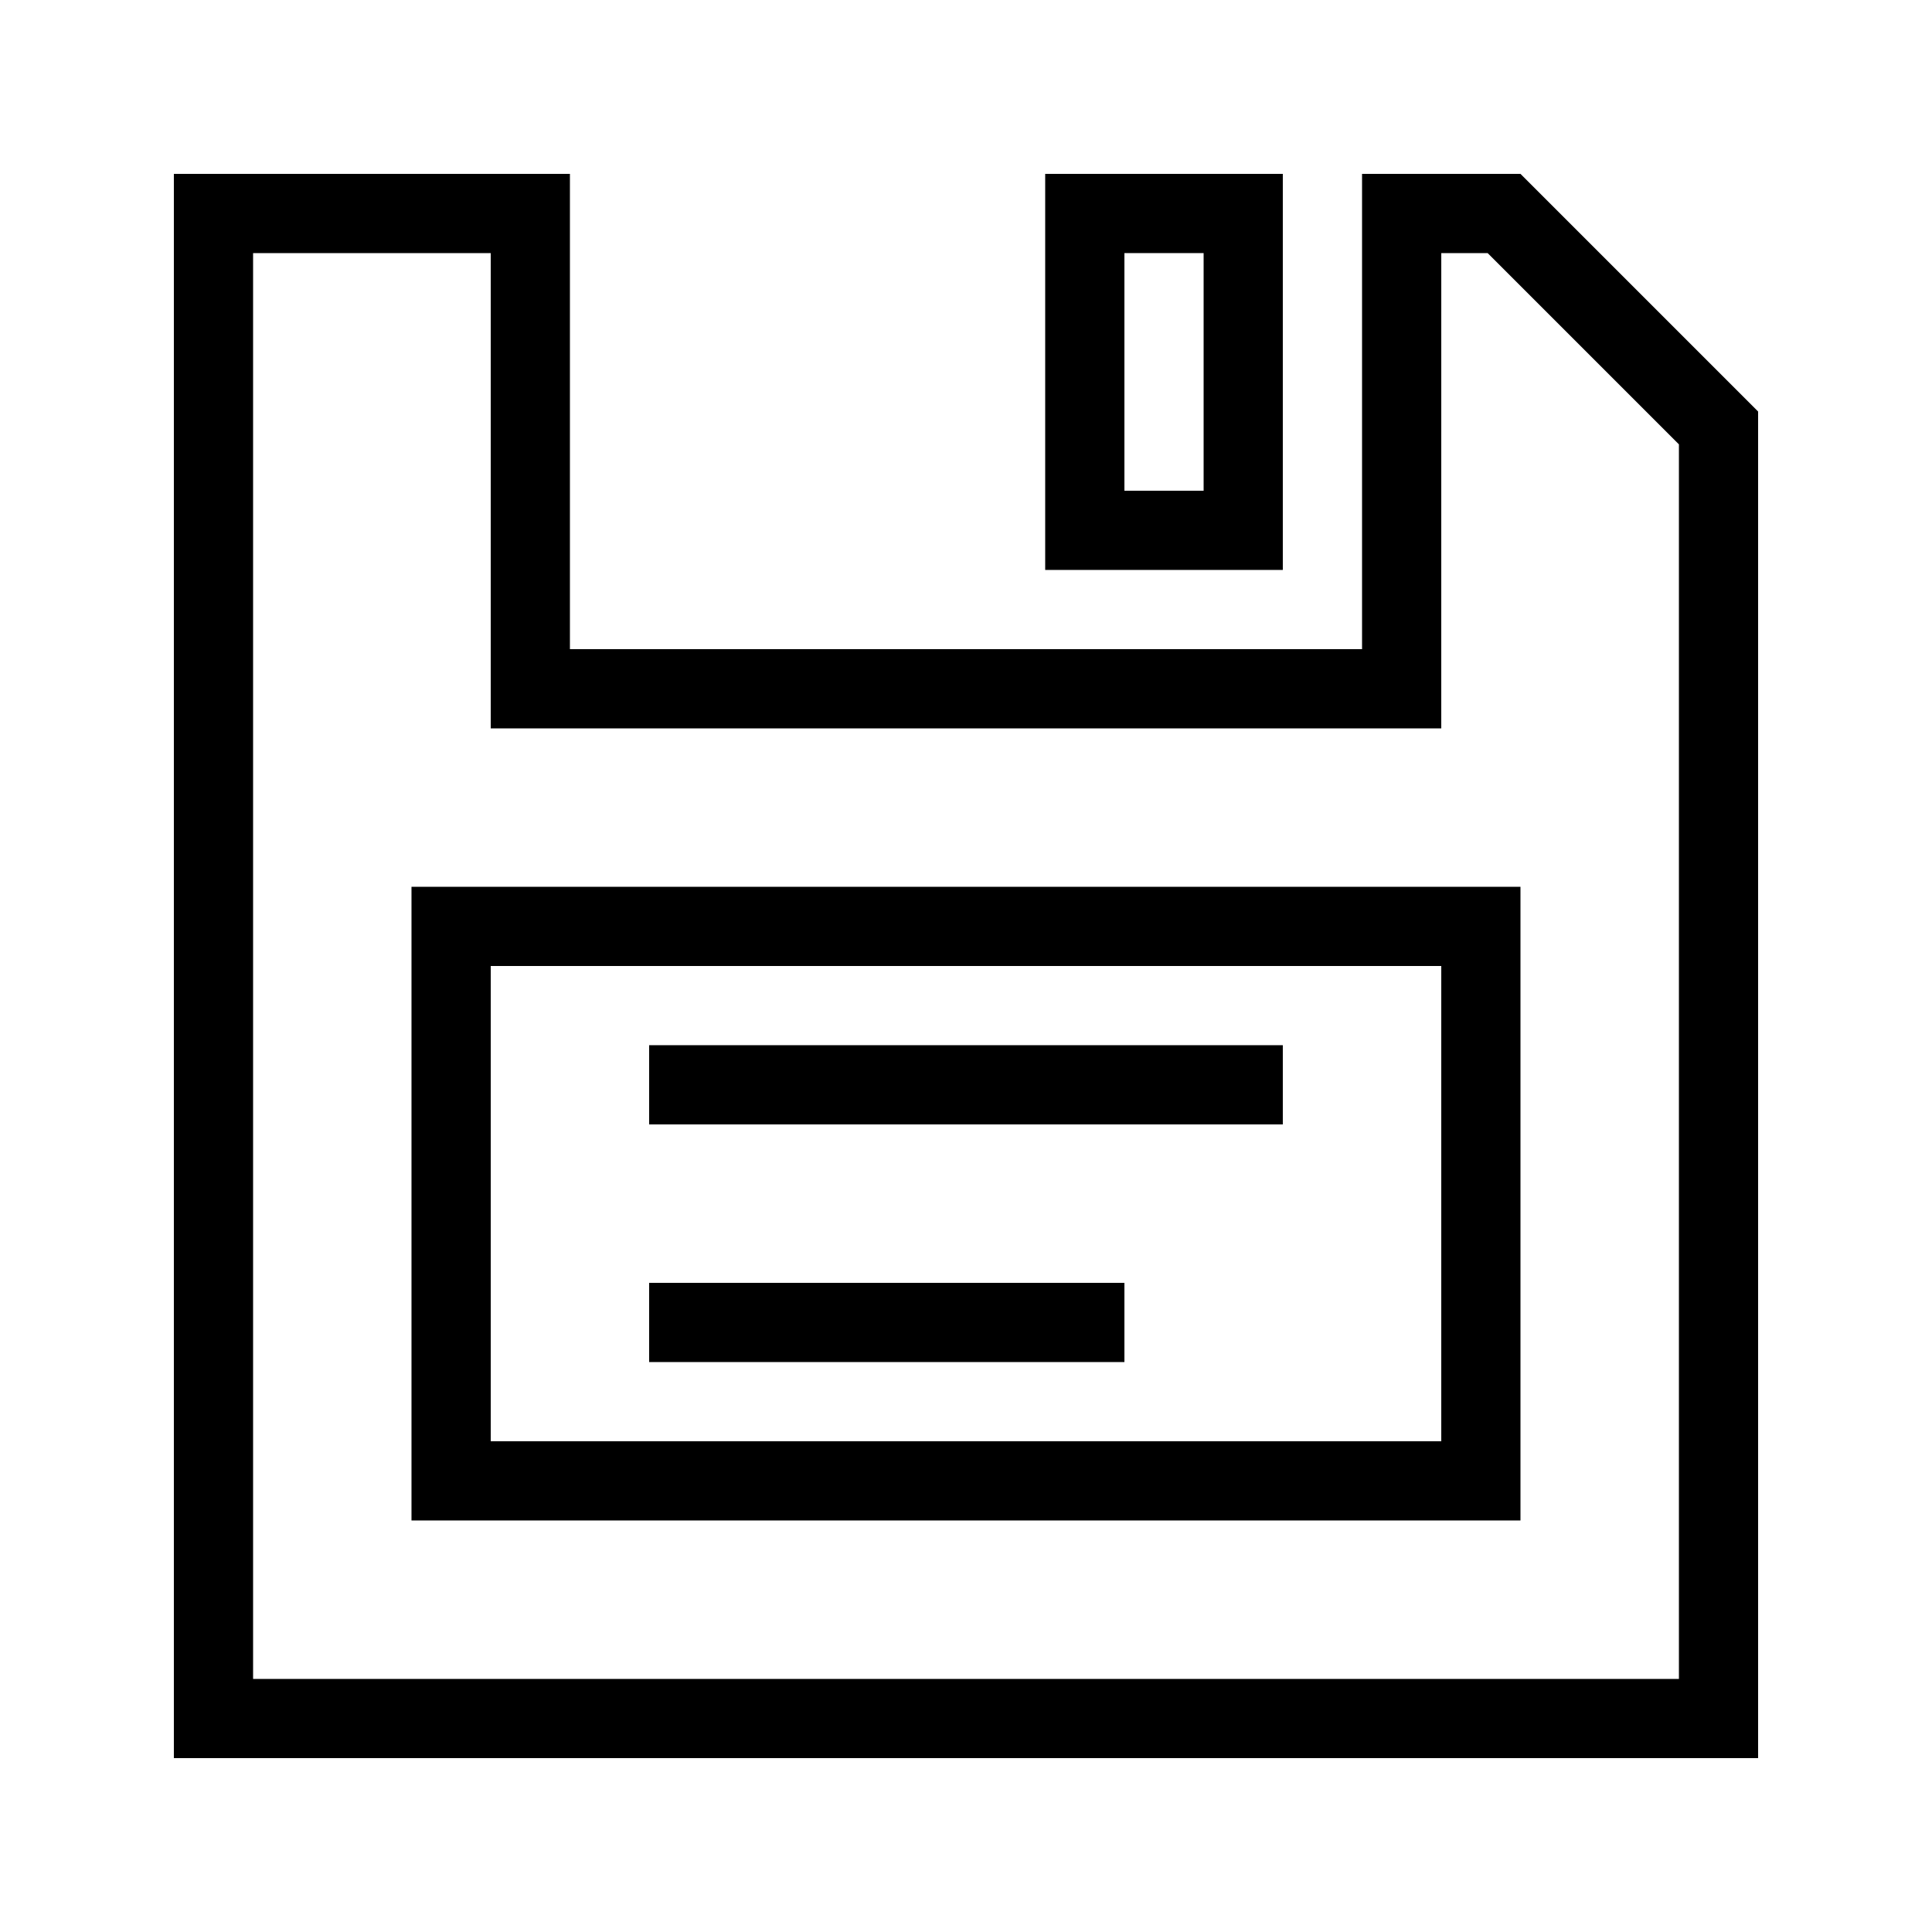 <?xml version="1.0" encoding="UTF-8"?>
<!-- Uploaded to: ICON Repo, www.svgrepo.com, Generator: ICON Repo Mixer Tools -->
<svg fill="#000000" width="800px" height="800px" version="1.1" viewBox="144 144 512 512" xmlns="http://www.w3.org/2000/svg">
 <g>
  <path d="m483.96 441.98h-167.93v-20.992h167.93z"/>
  <path d="m316.03 504.96h125.95v-20.992h-125.95z"/>
  <path d="m546.94 546.94v-167.93h-293.89v167.93zm-272.89-146.94h251.9v125.95h-251.9z" fill-rule="evenodd"/>
  <path d="m546.94 190.08 62.977 62.977v356.86h-419.84v-419.84h104.96v125.95h209.92v-125.95zm-20.992 146.95h-251.9v-125.95h-62.977v377.86h377.86v-327.18l-50.68-50.68h-12.297z" fill-rule="evenodd"/>
  <path d="m483.96 190.08v104.96h-62.973v-104.96zm-20.988 20.992h-20.992v62.977h20.992z" fill-rule="evenodd"/>
 </g>
</svg>